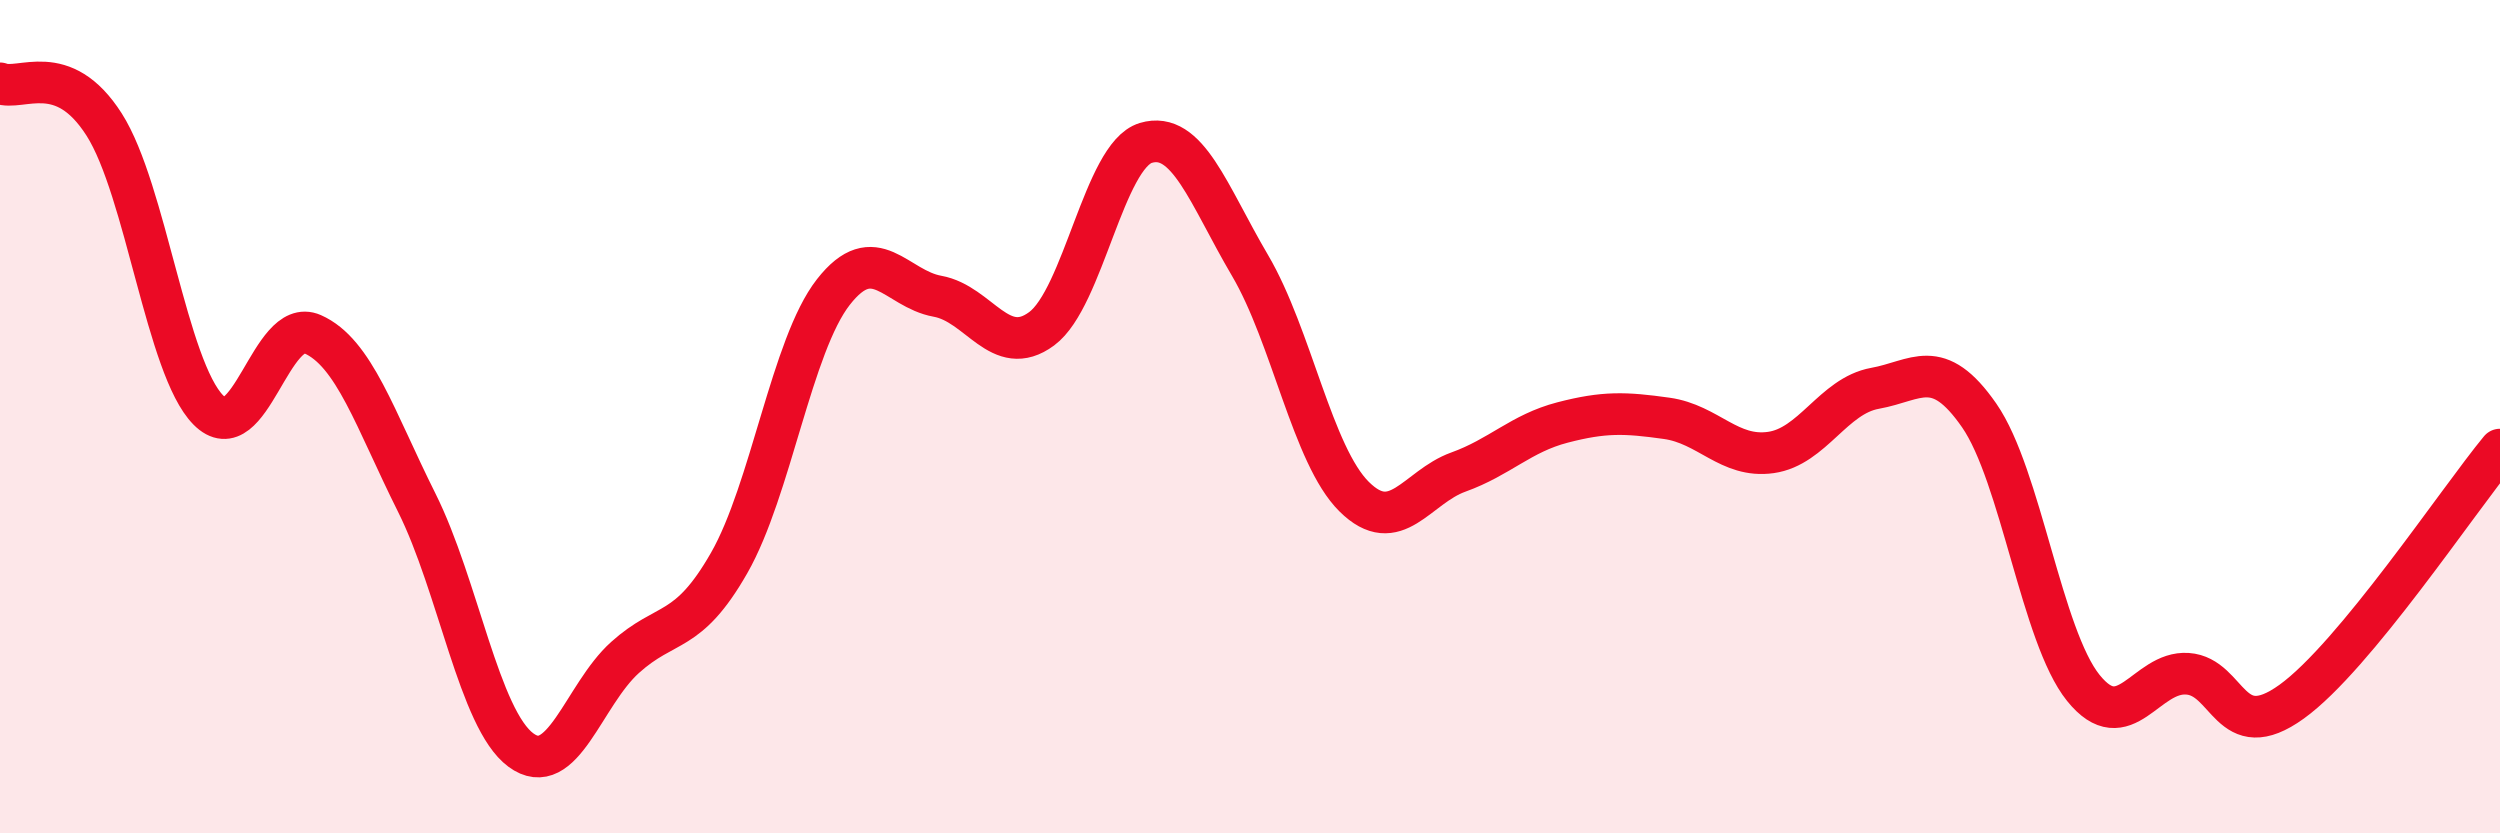 
    <svg width="60" height="20" viewBox="0 0 60 20" xmlns="http://www.w3.org/2000/svg">
      <path
        d="M 0,2 C 0.5,2.2 1.5,1.42 2.5,2.99 C 3.5,4.56 4,8.83 5,9.84 C 6,10.85 6.5,7.58 7.5,8.02 C 8.5,8.46 9,10.06 10,12.06 C 11,14.06 11.5,17.26 12.5,18 C 13.5,18.74 14,16.68 15,15.78 C 16,14.88 16.5,15.26 17.5,13.51 C 18.5,11.76 19,8.29 20,7.01 C 21,5.73 21.5,6.93 22.5,7.11 C 23.5,7.29 24,8.63 25,7.89 C 26,7.15 26.5,3.73 27.5,3.43 C 28.5,3.13 29,4.67 30,6.37 C 31,8.07 31.5,10.93 32.5,11.92 C 33.5,12.91 34,11.69 35,11.33 C 36,10.97 36.5,10.4 37.5,10.14 C 38.5,9.88 39,9.9 40,10.04 C 41,10.18 41.5,11 42.5,10.86 C 43.5,10.72 44,9.5 45,9.32 C 46,9.14 46.5,8.53 47.5,9.97 C 48.5,11.41 49,15.27 50,16.51 C 51,17.75 51.5,16.1 52.5,16.17 C 53.5,16.24 53.5,17.92 55,16.84 C 56.5,15.76 59,12 60,10.79L60 20L0 20Z"
        fill="#EB0A25"
        opacity="0.1"
        stroke-linecap="round"
        stroke-linejoin="round"
      />
      <path
        d="M 0,2 C 0.5,2.2 1.5,1.42 2.5,2.99 C 3.5,4.56 4,8.83 5,9.84 C 6,10.85 6.5,7.58 7.5,8.02 C 8.5,8.46 9,10.06 10,12.06 C 11,14.06 11.5,17.26 12.5,18 C 13.5,18.74 14,16.68 15,15.78 C 16,14.88 16.5,15.26 17.5,13.51 C 18.5,11.76 19,8.29 20,7.01 C 21,5.73 21.5,6.93 22.5,7.11 C 23.5,7.29 24,8.63 25,7.89 C 26,7.15 26.5,3.73 27.5,3.43 C 28.5,3.13 29,4.67 30,6.37 C 31,8.07 31.5,10.93 32.5,11.92 C 33.5,12.91 34,11.69 35,11.33 C 36,10.97 36.5,10.4 37.5,10.14 C 38.5,9.88 39,9.9 40,10.04 C 41,10.18 41.5,11 42.5,10.86 C 43.5,10.72 44,9.5 45,9.32 C 46,9.14 46.5,8.53 47.5,9.97 C 48.5,11.41 49,15.27 50,16.51 C 51,17.75 51.5,16.1 52.5,16.17 C 53.5,16.24 53.5,17.92 55,16.84 C 56.5,15.76 59,12 60,10.79"
        stroke="#EB0A25"
        stroke-width="1"
        fill="none"
        stroke-linecap="round"
        stroke-linejoin="round"
      />
    </svg>
  